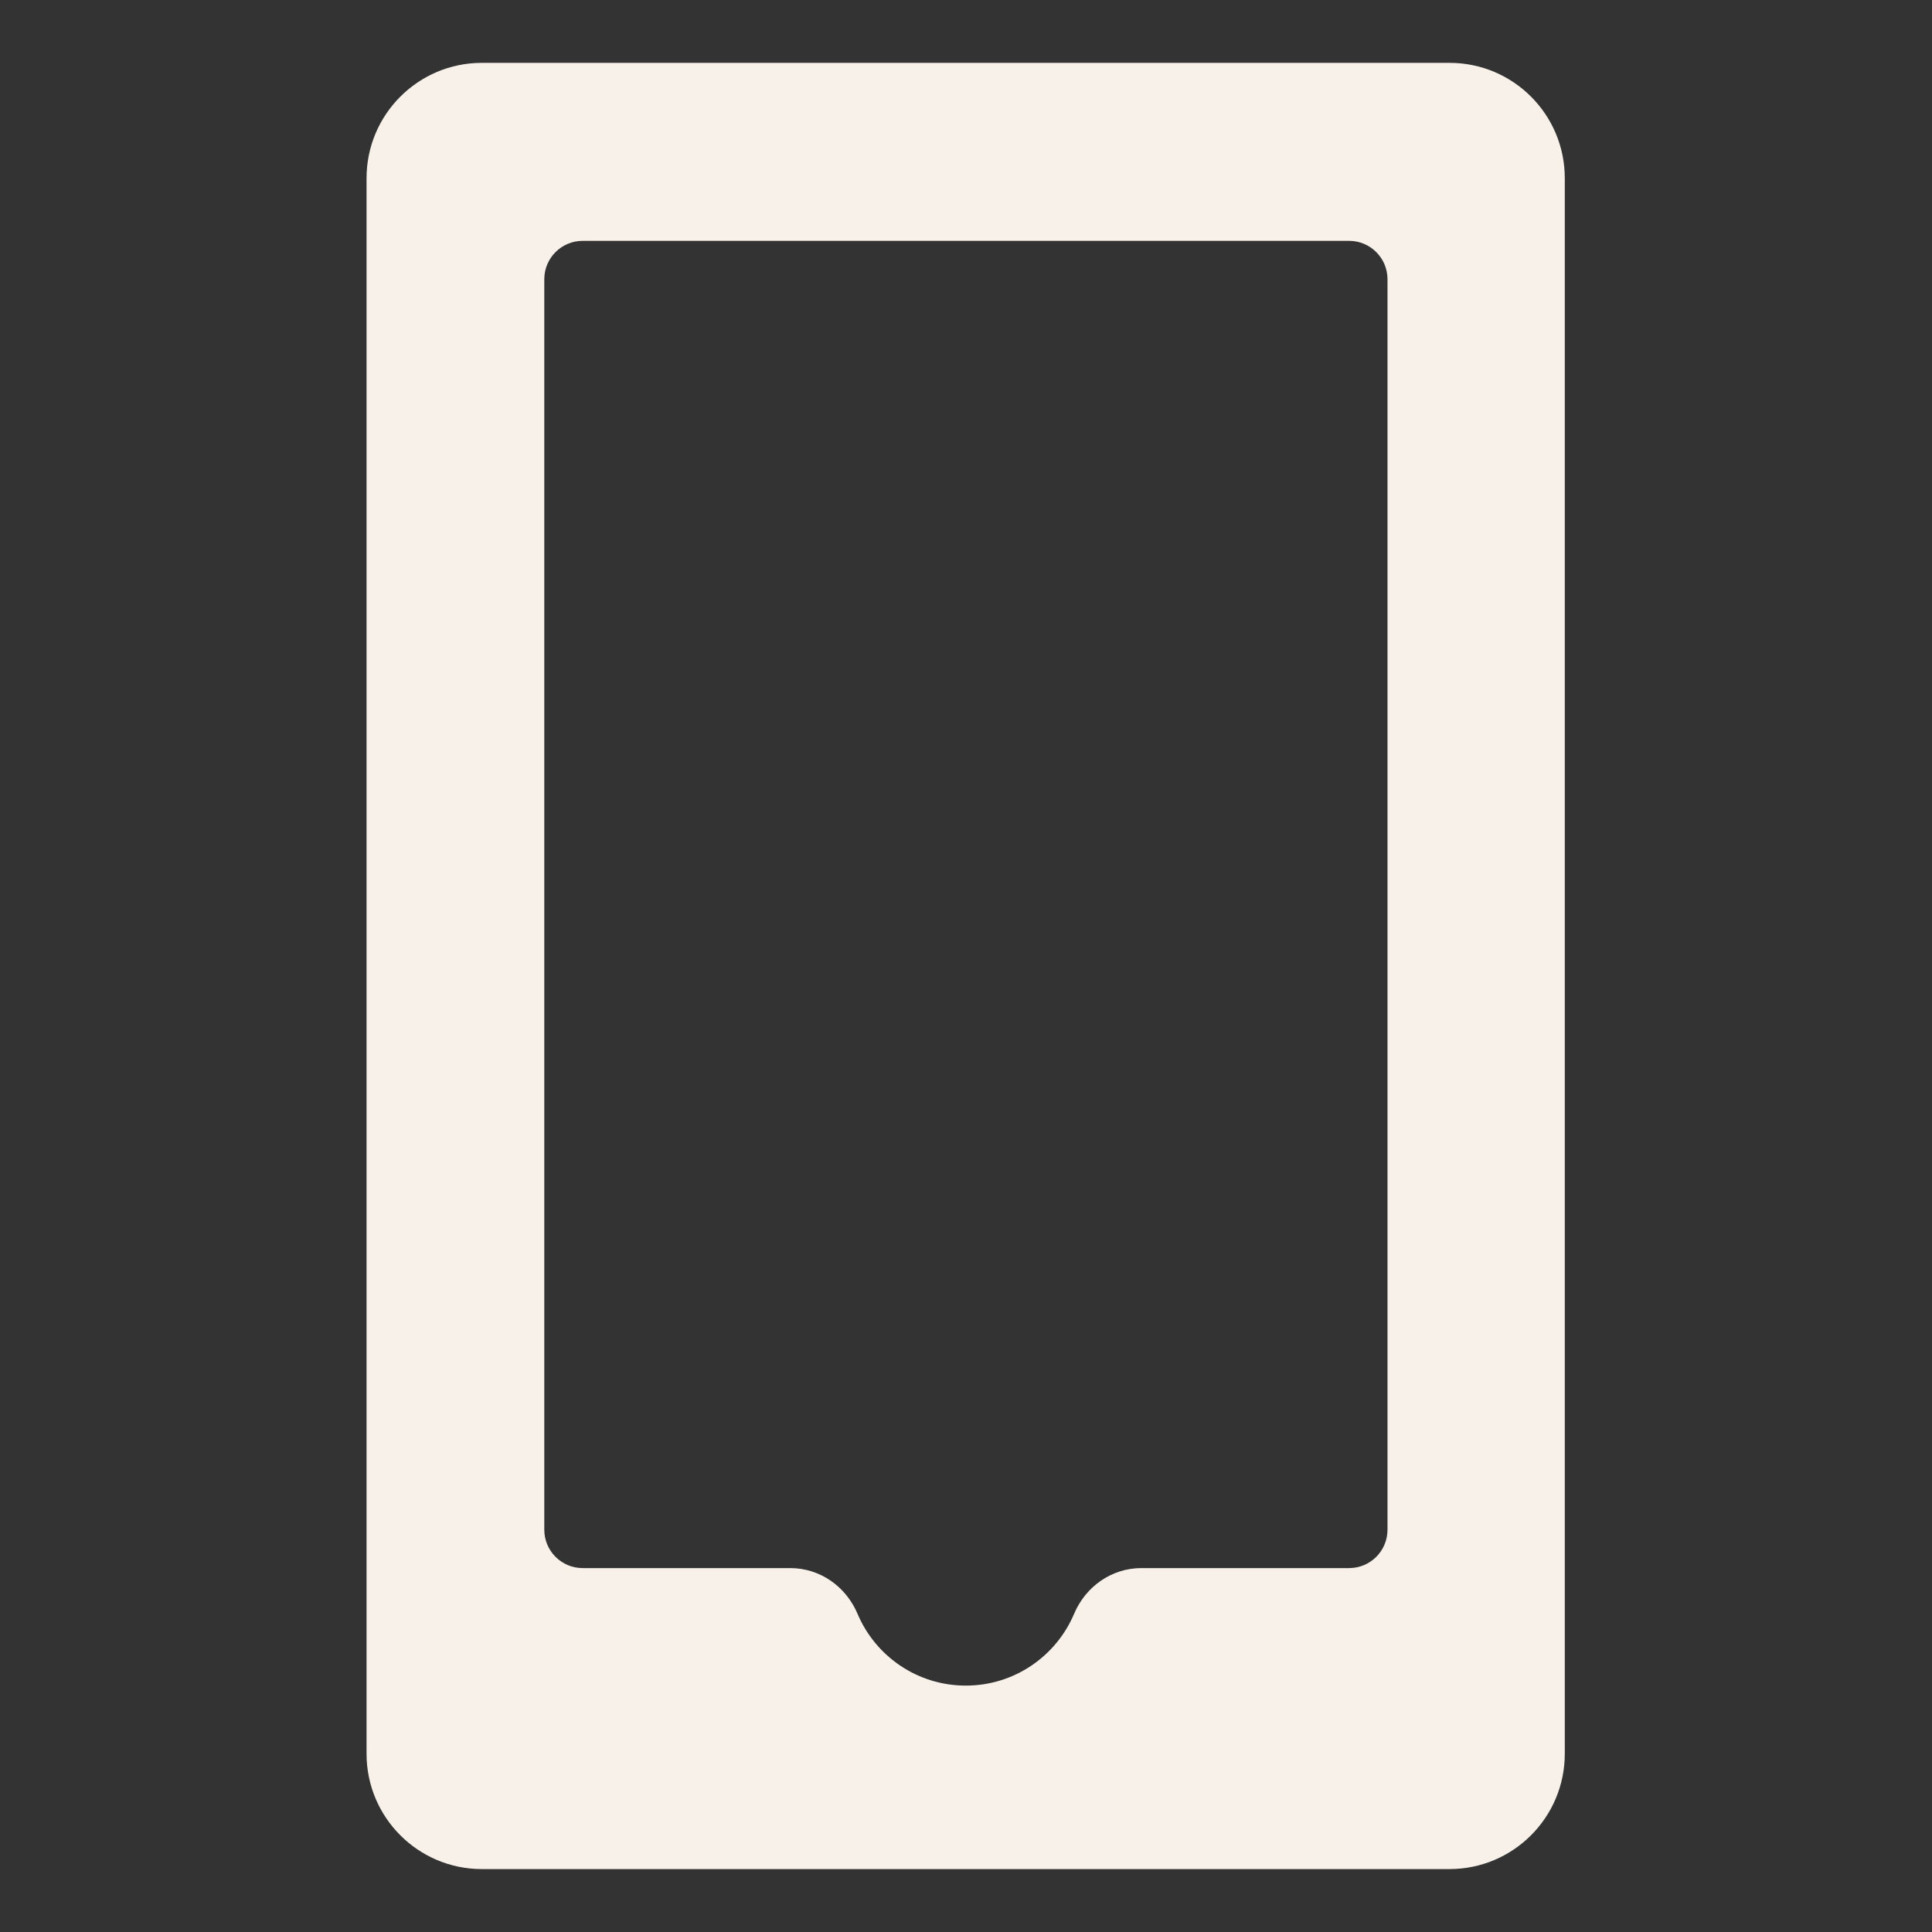 <svg width="120" height="120" viewBox="0 0 120 120" fill="none" xmlns="http://www.w3.org/2000/svg">
<rect x="0" y="0" width="120" height="120" fill="#333333" stroke="none"/>
<path d="M90.032 3.904H29.931C25.975 3.904 22.767 7.112 22.767 11.067V108.928C22.767 112.884 25.975 116.092 29.931 116.092H90.029C93.985 116.092 97.192 112.884 97.192 108.928V11.067C97.192 7.112 93.988 3.904 90.032 3.904ZM86.18 95.013C86.18 96.33 85.112 97.397 83.796 97.397H70.888C69.047 97.397 67.431 98.54 66.713 100.239C65.606 102.858 63.01 104.696 59.988 104.696C56.967 104.696 54.37 102.858 53.264 100.239C52.545 98.54 50.933 97.397 49.088 97.397H36.191C34.874 97.397 33.807 96.33 33.807 95.013V17.343C33.807 16.027 34.874 14.96 36.191 14.96H83.796C85.112 14.96 86.18 16.027 86.18 17.343V95.013Z" fill="#F7F1EA"/>
</svg>
